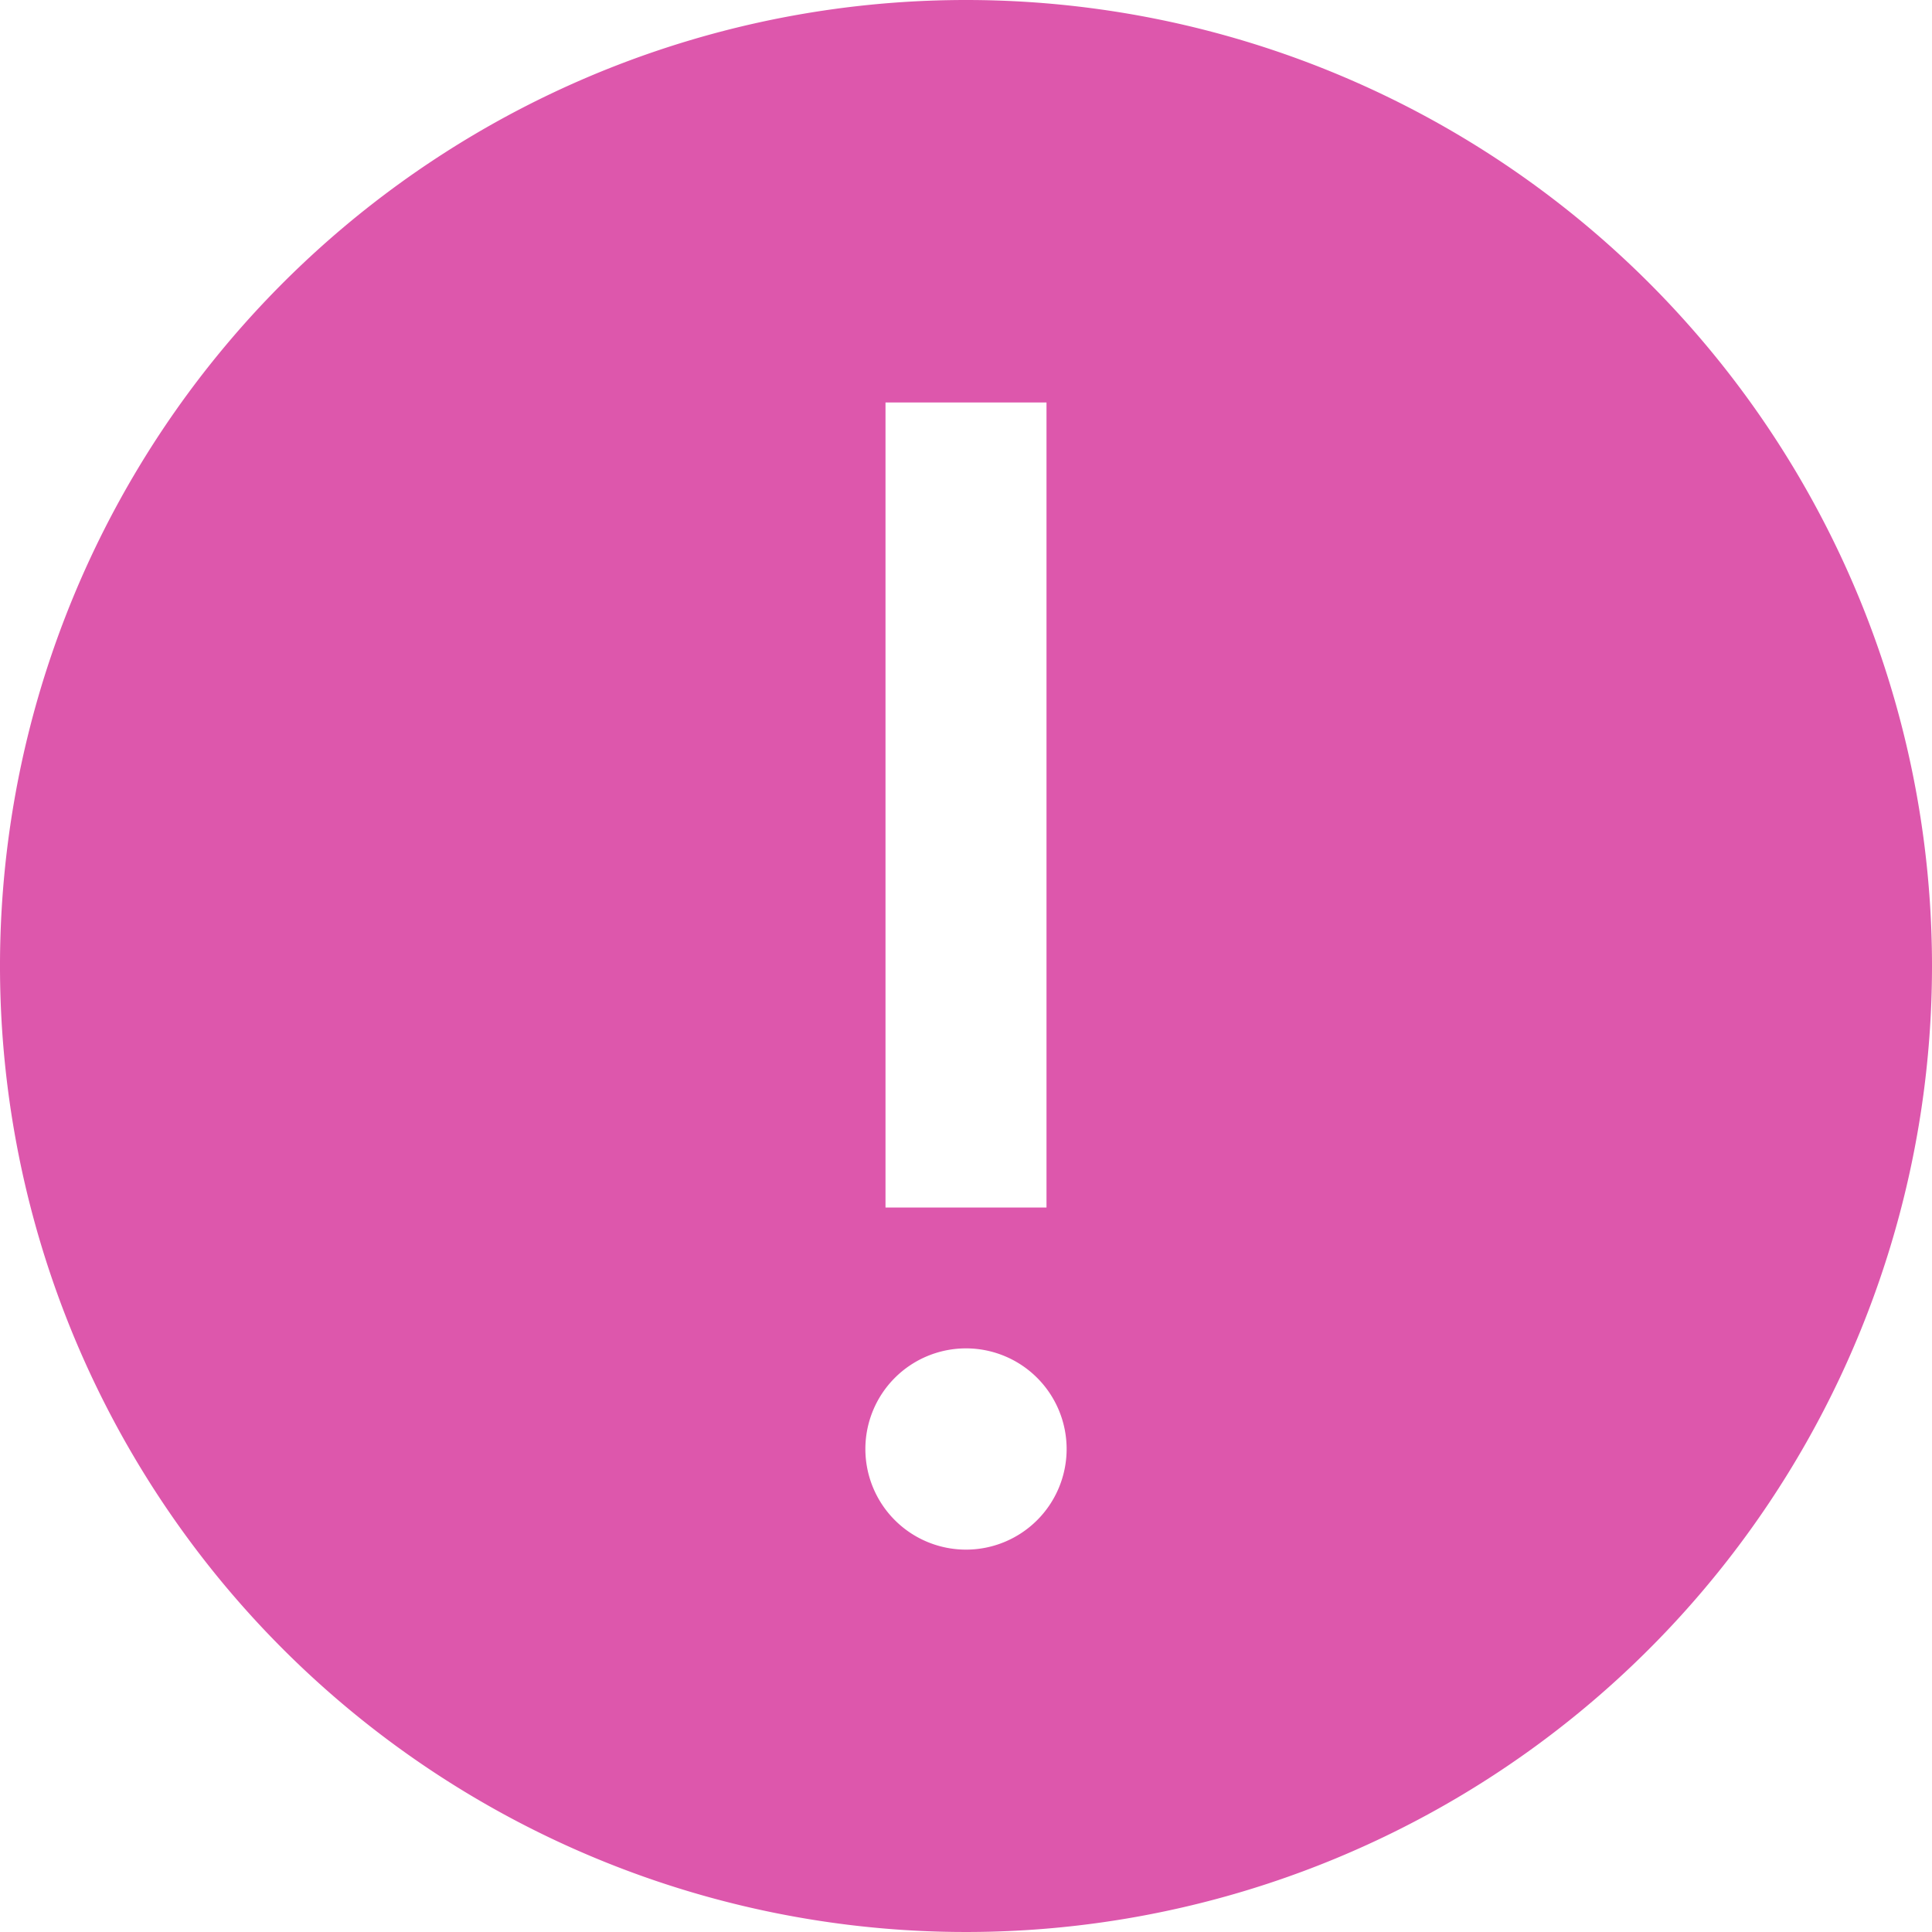 <svg id="svg" xmlns="http://www.w3.org/2000/svg" width="24" height="24" viewBox="0 0 24 24"><defs><style>.cls-1{fill:#dd57ac}</style></defs><title>exclamation</title><path class="cls-1" d="M12 0a12 12 0 1 0 12 12A12 12 0 0 0 12 0zm-1 5h2v10h-2zm1 14.25A1.25 1.25 0 1 1 13.25 18 1.25 1.25 0 0 1 12 19.25z"/></svg>